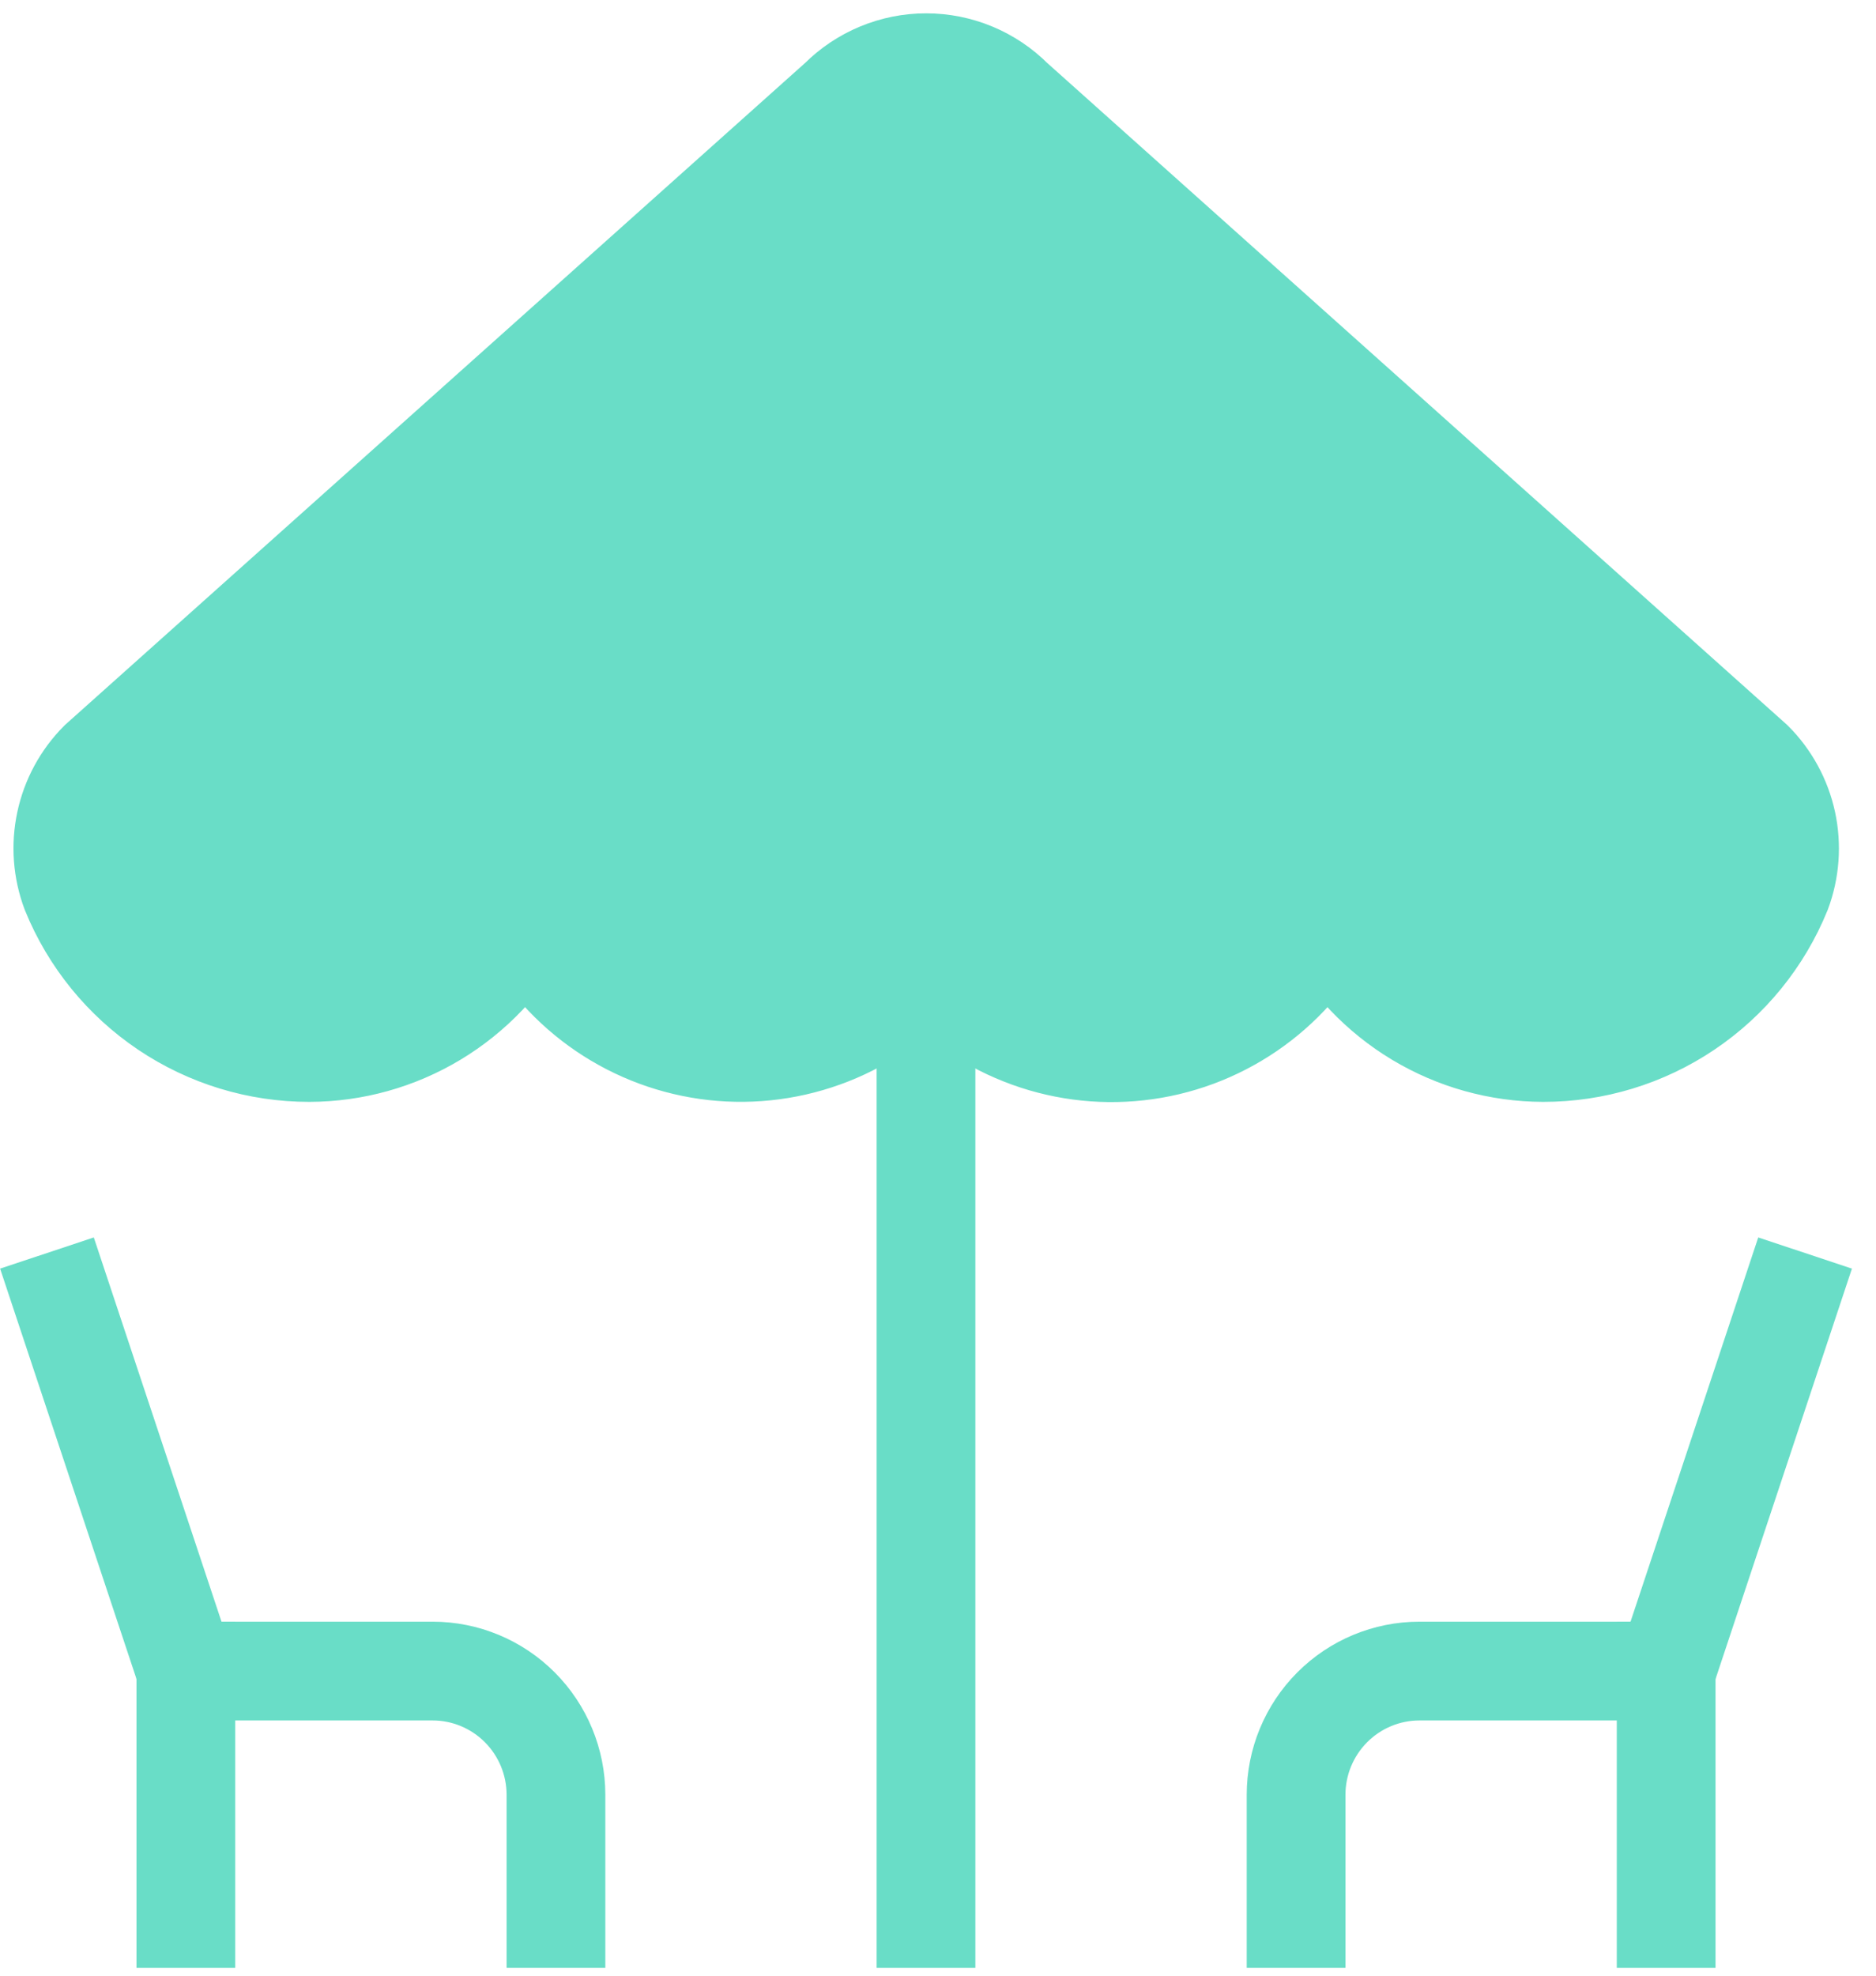 <svg width="57" height="60" viewBox="0 0 57 60" fill="none" xmlns="http://www.w3.org/2000/svg">
<g clip-path="url(#clip0_160_1529)">
<path d="M1.9 39.477L5.648 50.749H13.144C14.138 50.749 15.091 51.145 15.794 51.85C16.497 52.555 16.892 53.51 16.892 54.507V58.264" stroke="#69DDC7" stroke-width="3" stroke-miterlimit="10" stroke-linecap="square"/>
<path d="M5.647 50.75V58.264" stroke="#69DDC7" stroke-width="3" stroke-miterlimit="10" stroke-linecap="square"/>
<path d="M54.372 39.477L50.624 50.749H43.128C42.134 50.749 41.181 51.145 40.478 51.85C39.775 52.555 39.38 53.51 39.38 54.507V58.264" stroke="#69DDC7" stroke-width="3" stroke-miterlimit="10" stroke-linecap="square"/>
<path d="M50.624 50.75V58.264" stroke="#69DDC7" stroke-width="3" stroke-miterlimit="10" stroke-linecap="square"/>
<path d="M28.135 30.259V58.264" stroke="#69DDC7" stroke-width="3" stroke-miterlimit="10" stroke-linecap="square"/>
<path d="M53.274 23.11C53.784 23.621 54.136 24.268 54.289 24.974C54.441 25.68 54.387 26.415 54.134 27.091C53.546 28.533 52.542 29.767 51.252 30.634C49.961 31.502 48.442 31.965 46.888 31.963C45.541 31.96 44.221 31.591 43.066 30.897C41.911 30.202 40.965 29.207 40.329 28.018C39.762 29.088 38.943 30.003 37.943 30.684C36.943 31.365 35.792 31.791 34.591 31.924C33.389 32.058 32.173 31.895 31.049 31.45C29.924 31.006 28.925 30.293 28.138 29.373C27.351 30.29 26.352 31.002 25.229 31.445C24.105 31.888 22.891 32.05 21.691 31.917C20.491 31.783 19.341 31.358 18.342 30.679C17.343 30 16.524 29.086 15.957 28.018C15.32 29.207 14.375 30.202 13.22 30.897C12.065 31.591 10.745 31.96 9.398 31.963C7.844 31.964 6.325 31.502 5.034 30.634C3.744 29.766 2.74 28.533 2.152 27.091C1.897 26.416 1.842 25.681 1.993 24.975C2.143 24.269 2.494 23.622 3.002 23.11L25.489 3.006C25.837 2.657 26.251 2.38 26.706 2.191C27.16 2.002 27.648 1.905 28.14 1.905C28.633 1.905 29.12 2.002 29.575 2.191C30.03 2.38 30.443 2.657 30.791 3.006L53.274 23.11Z" fill="#69DDC7" stroke="#69DDC7" stroke-width="3" stroke-miterlimit="10" stroke-linecap="square"/>
<path d="M15.955 28.017L28.046 2.919" stroke="#69DDC7" stroke-width="3" stroke-miterlimit="10" stroke-linecap="square"/>
<path d="M40.316 28.018L28.617 2.755" stroke="#69DDC7" stroke-width="3" stroke-miterlimit="10" stroke-linecap="square"/>
</g>
<defs>
<clipPath id="clip0_160_1529">
<rect width="57" height="60" fill="white"/>
</clipPath>
</defs>
</svg>
